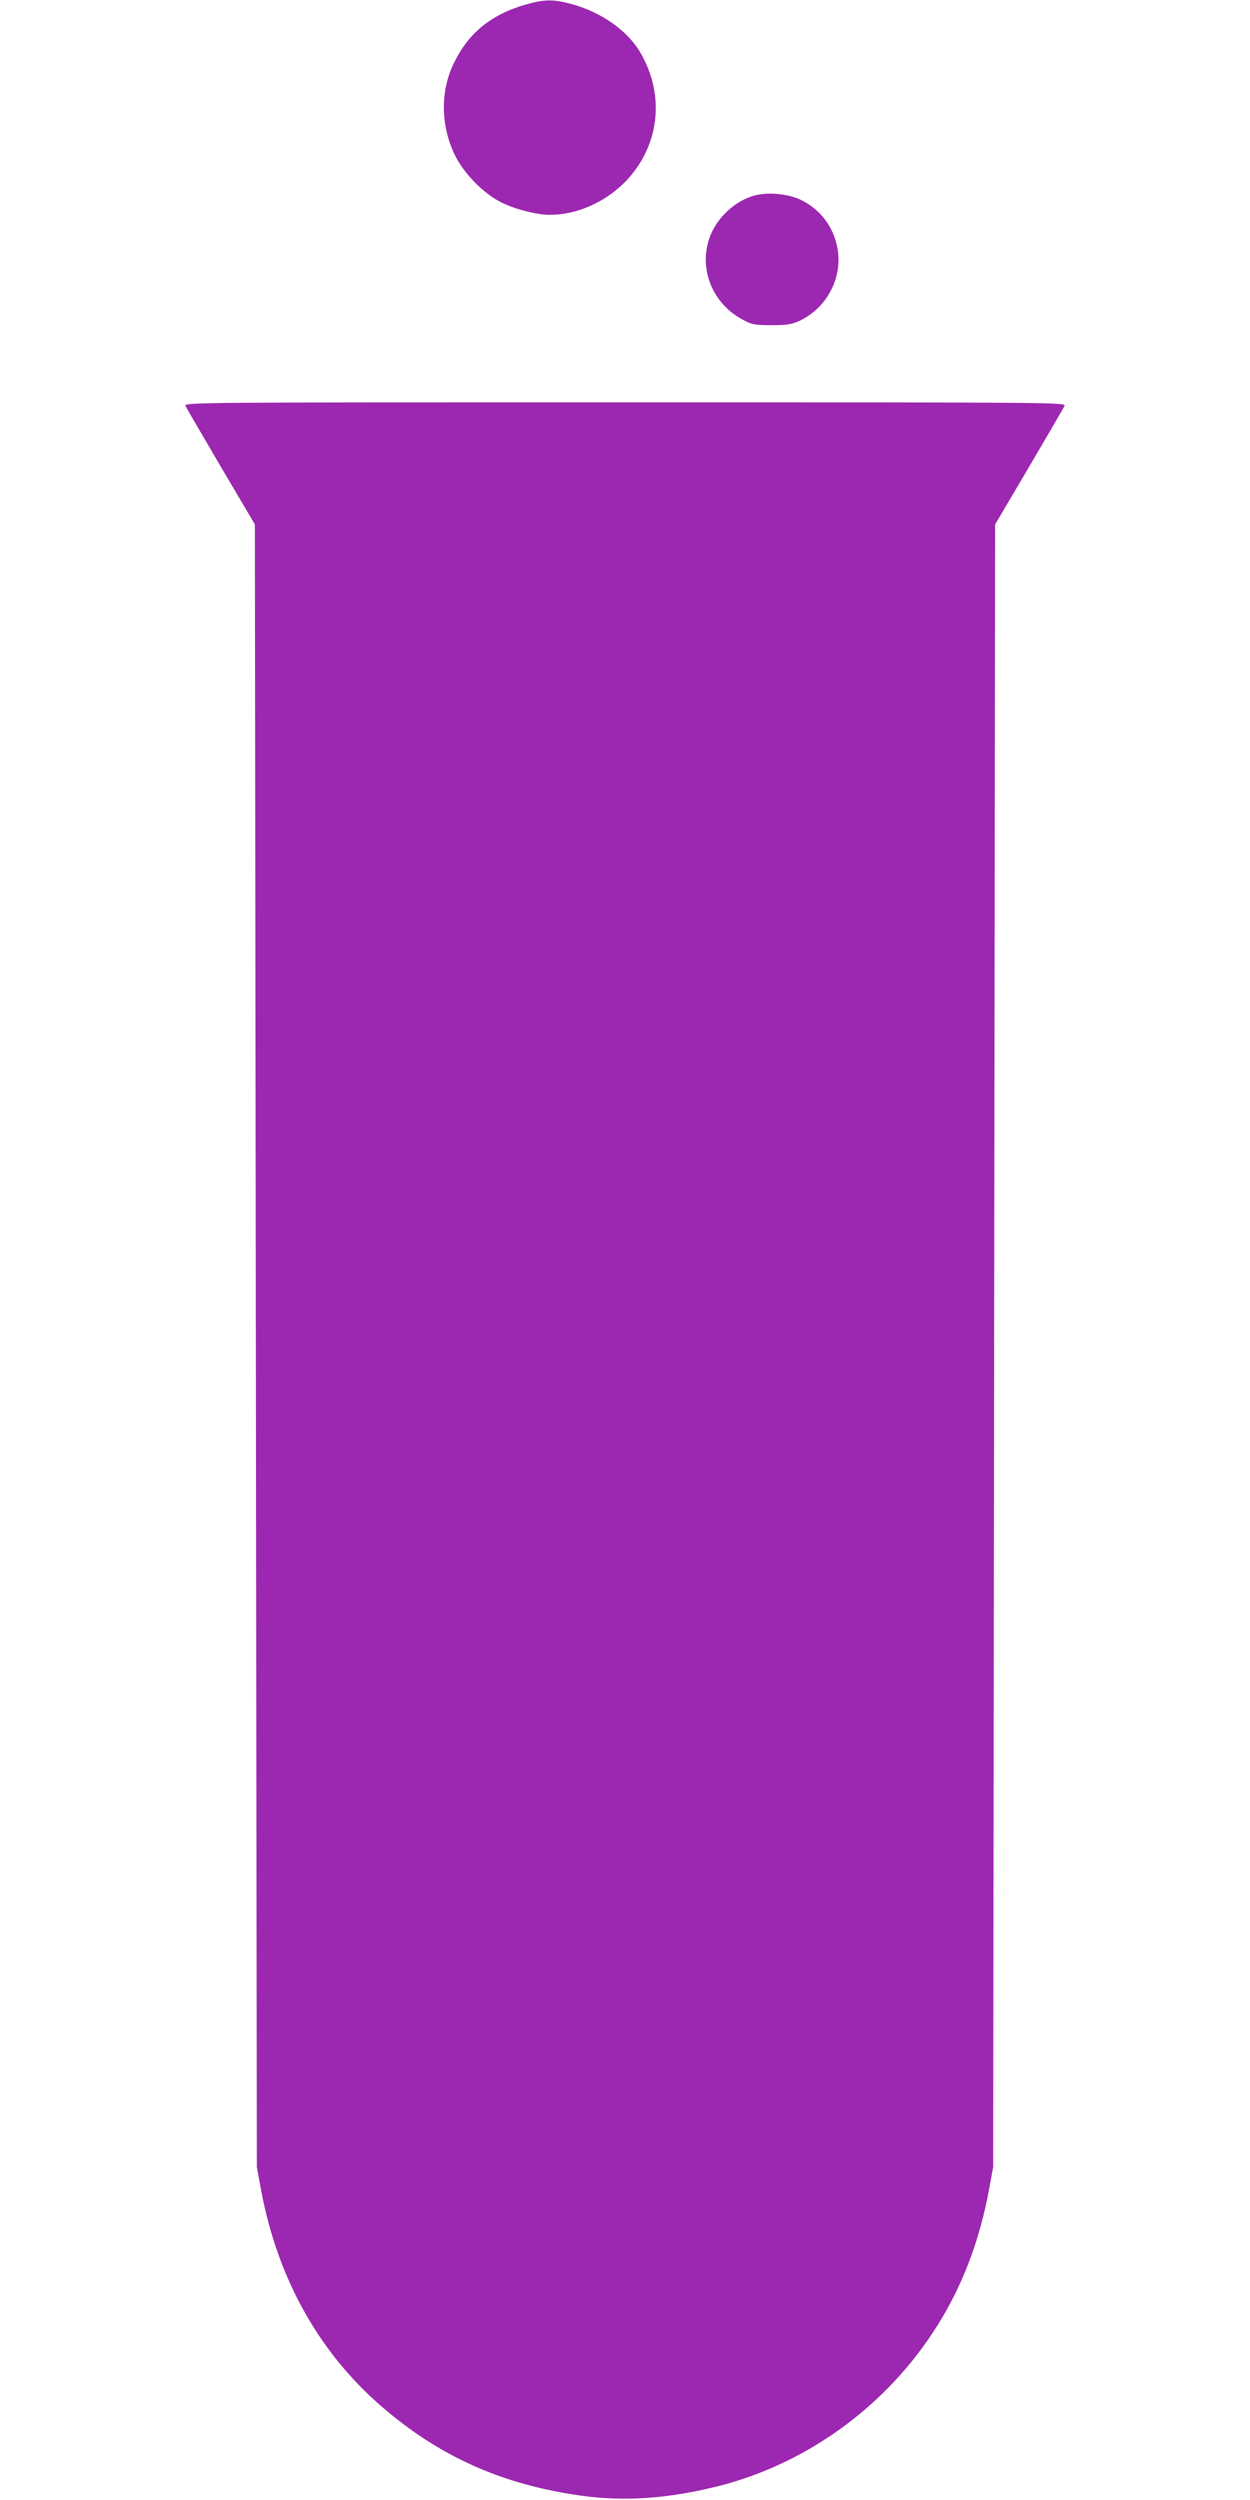 <?xml version="1.0" standalone="no"?>
<!DOCTYPE svg PUBLIC "-//W3C//DTD SVG 20010904//EN"
 "http://www.w3.org/TR/2001/REC-SVG-20010904/DTD/svg10.dtd">
<svg version="1.0" xmlns="http://www.w3.org/2000/svg"
 width="640pt" height="1280pt" viewBox="0 0 640 1280"
 preserveAspectRatio="xMidYMid meet">
<g transform="translate(0,1280) scale(0.1,-0.1)"
fill="#9c27b0" stroke="none">
<path d="M2689 12776 c-180 -53 -294 -148 -369 -307 -65 -140 -63 -308 5 -455
45 -98 150 -206 245 -252 69 -34 179 -62 245 -62 136 0 278 62 381 164 180
181 213 444 82 668 -66 112 -200 206 -351 247 -95 26 -140 25 -238 -3z"/>
<path d="M3853 11796 c-56 -18 -100 -47 -145 -93 -159 -165 -111 -432 97 -541
44 -24 62 -27 145 -27 76 0 104 4 141 21 140 65 222 217 198 366 -18 111 -84
202 -185 253 -67 34 -182 44 -251 21z"/>
<path d="M950 10721 c5 -11 88 -152 182 -313 l173 -293 5 -4205 5 -4205 23
-125 c87 -459 307 -846 645 -1126 287 -240 599 -376 987 -431 226 -32 445 -17
704 47 477 120 898 436 1152 867 112 190 191 404 236 643 l23 125 5 4205 5
4205 173 293 c94 161 177 302 182 313 11 19 -19 19 -2250 19 -2231 0 -2261 0
-2250 -19z"/>
</g>
</svg>
